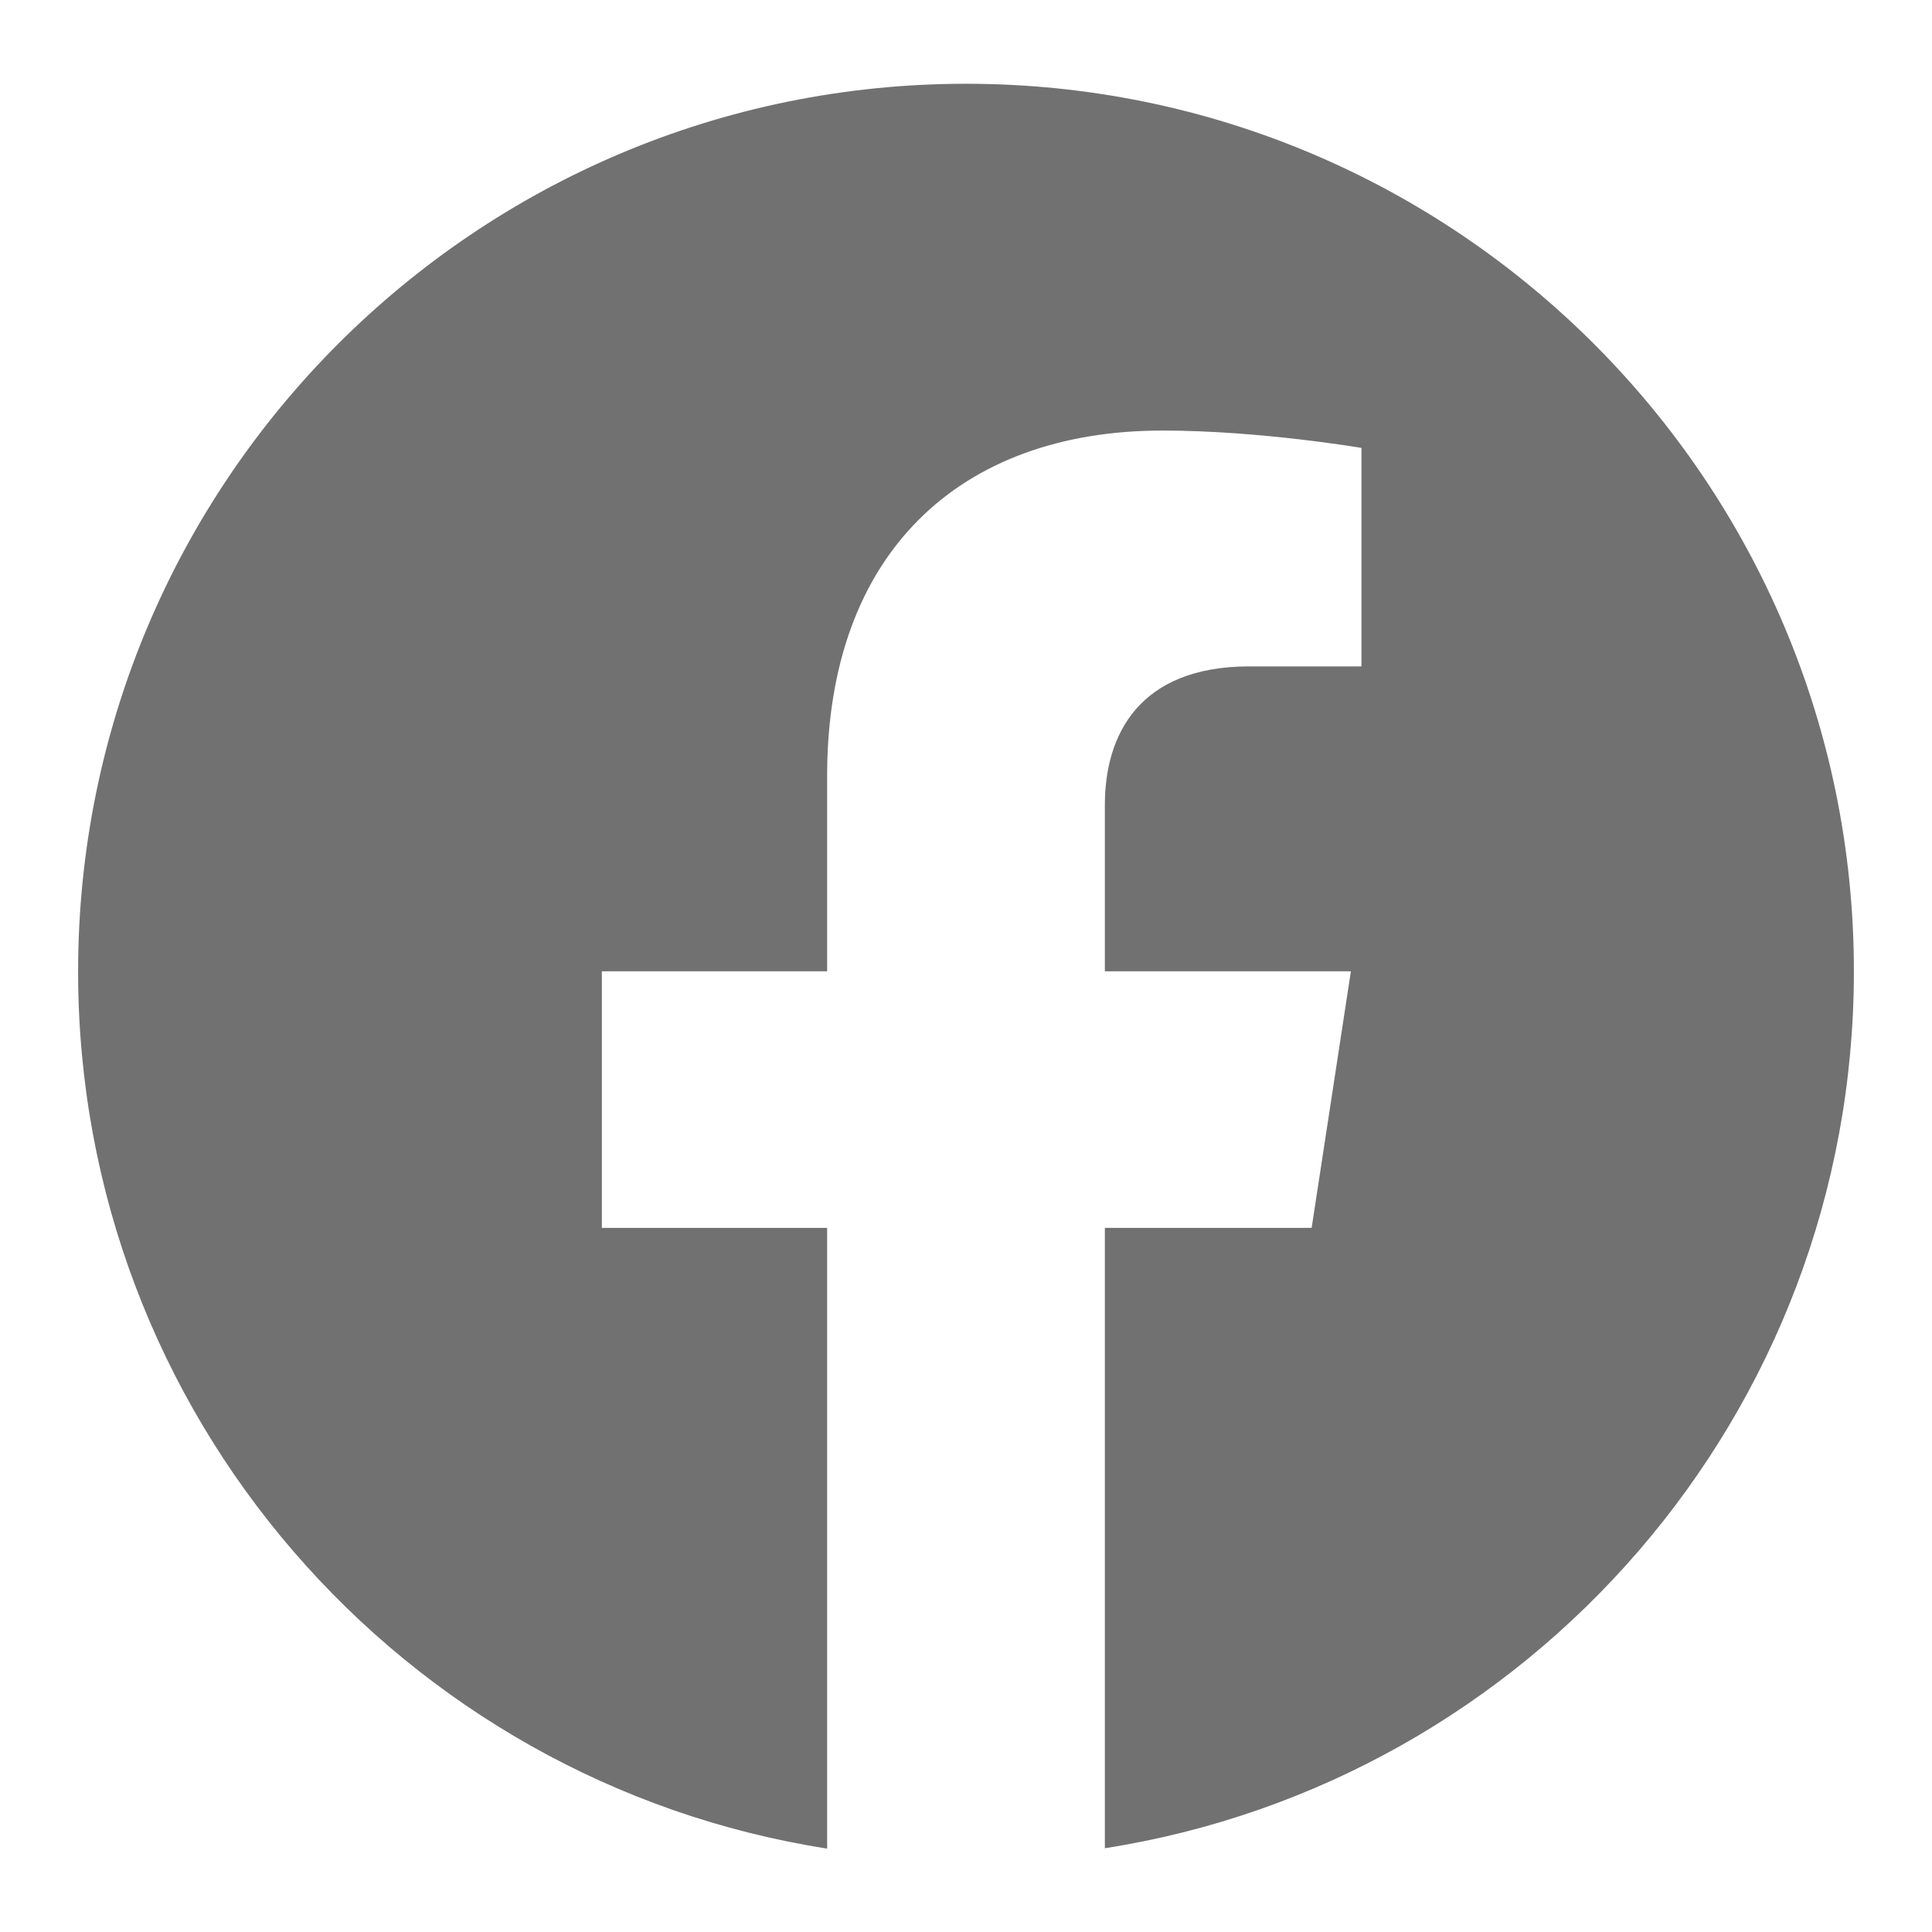 <?xml version="1.0" encoding="utf-8"?>
<!-- Generator: Adobe Illustrator 24.2.0, SVG Export Plug-In . SVG Version: 6.00 Build 0)  -->
<svg version="1.1" id="Logo" xmlns="http://www.w3.org/2000/svg" xmlns:xlink="http://www.w3.org/1999/xlink" x="0px" y="0px"
	 viewBox="0 0 512 512" style="enable-background:new 0 0 512 512;" xml:space="preserve">
<style type="text/css">
	.st0{fill:#727171;}
</style>
<path class="st0" d="M256,22.2c-129.9,0-235.3,105.3-235.3,235.3c0,117.4,86,214.8,198.5,232.4V325.4h-59.7v-68h59.7v-51.8
	c0-59,35.1-91.5,88.9-91.5c25.7,0,52.7,4.6,52.7,4.6v57.9h-29.7c-29.2,0-38.3,18.1-38.3,36.7v44.1H358l-10.4,68h-54.8v164.4
	c112.5-17.6,198.5-115,198.5-232.4C491.3,127.5,385.9,22.2,256,22.2z"/>
</svg>
